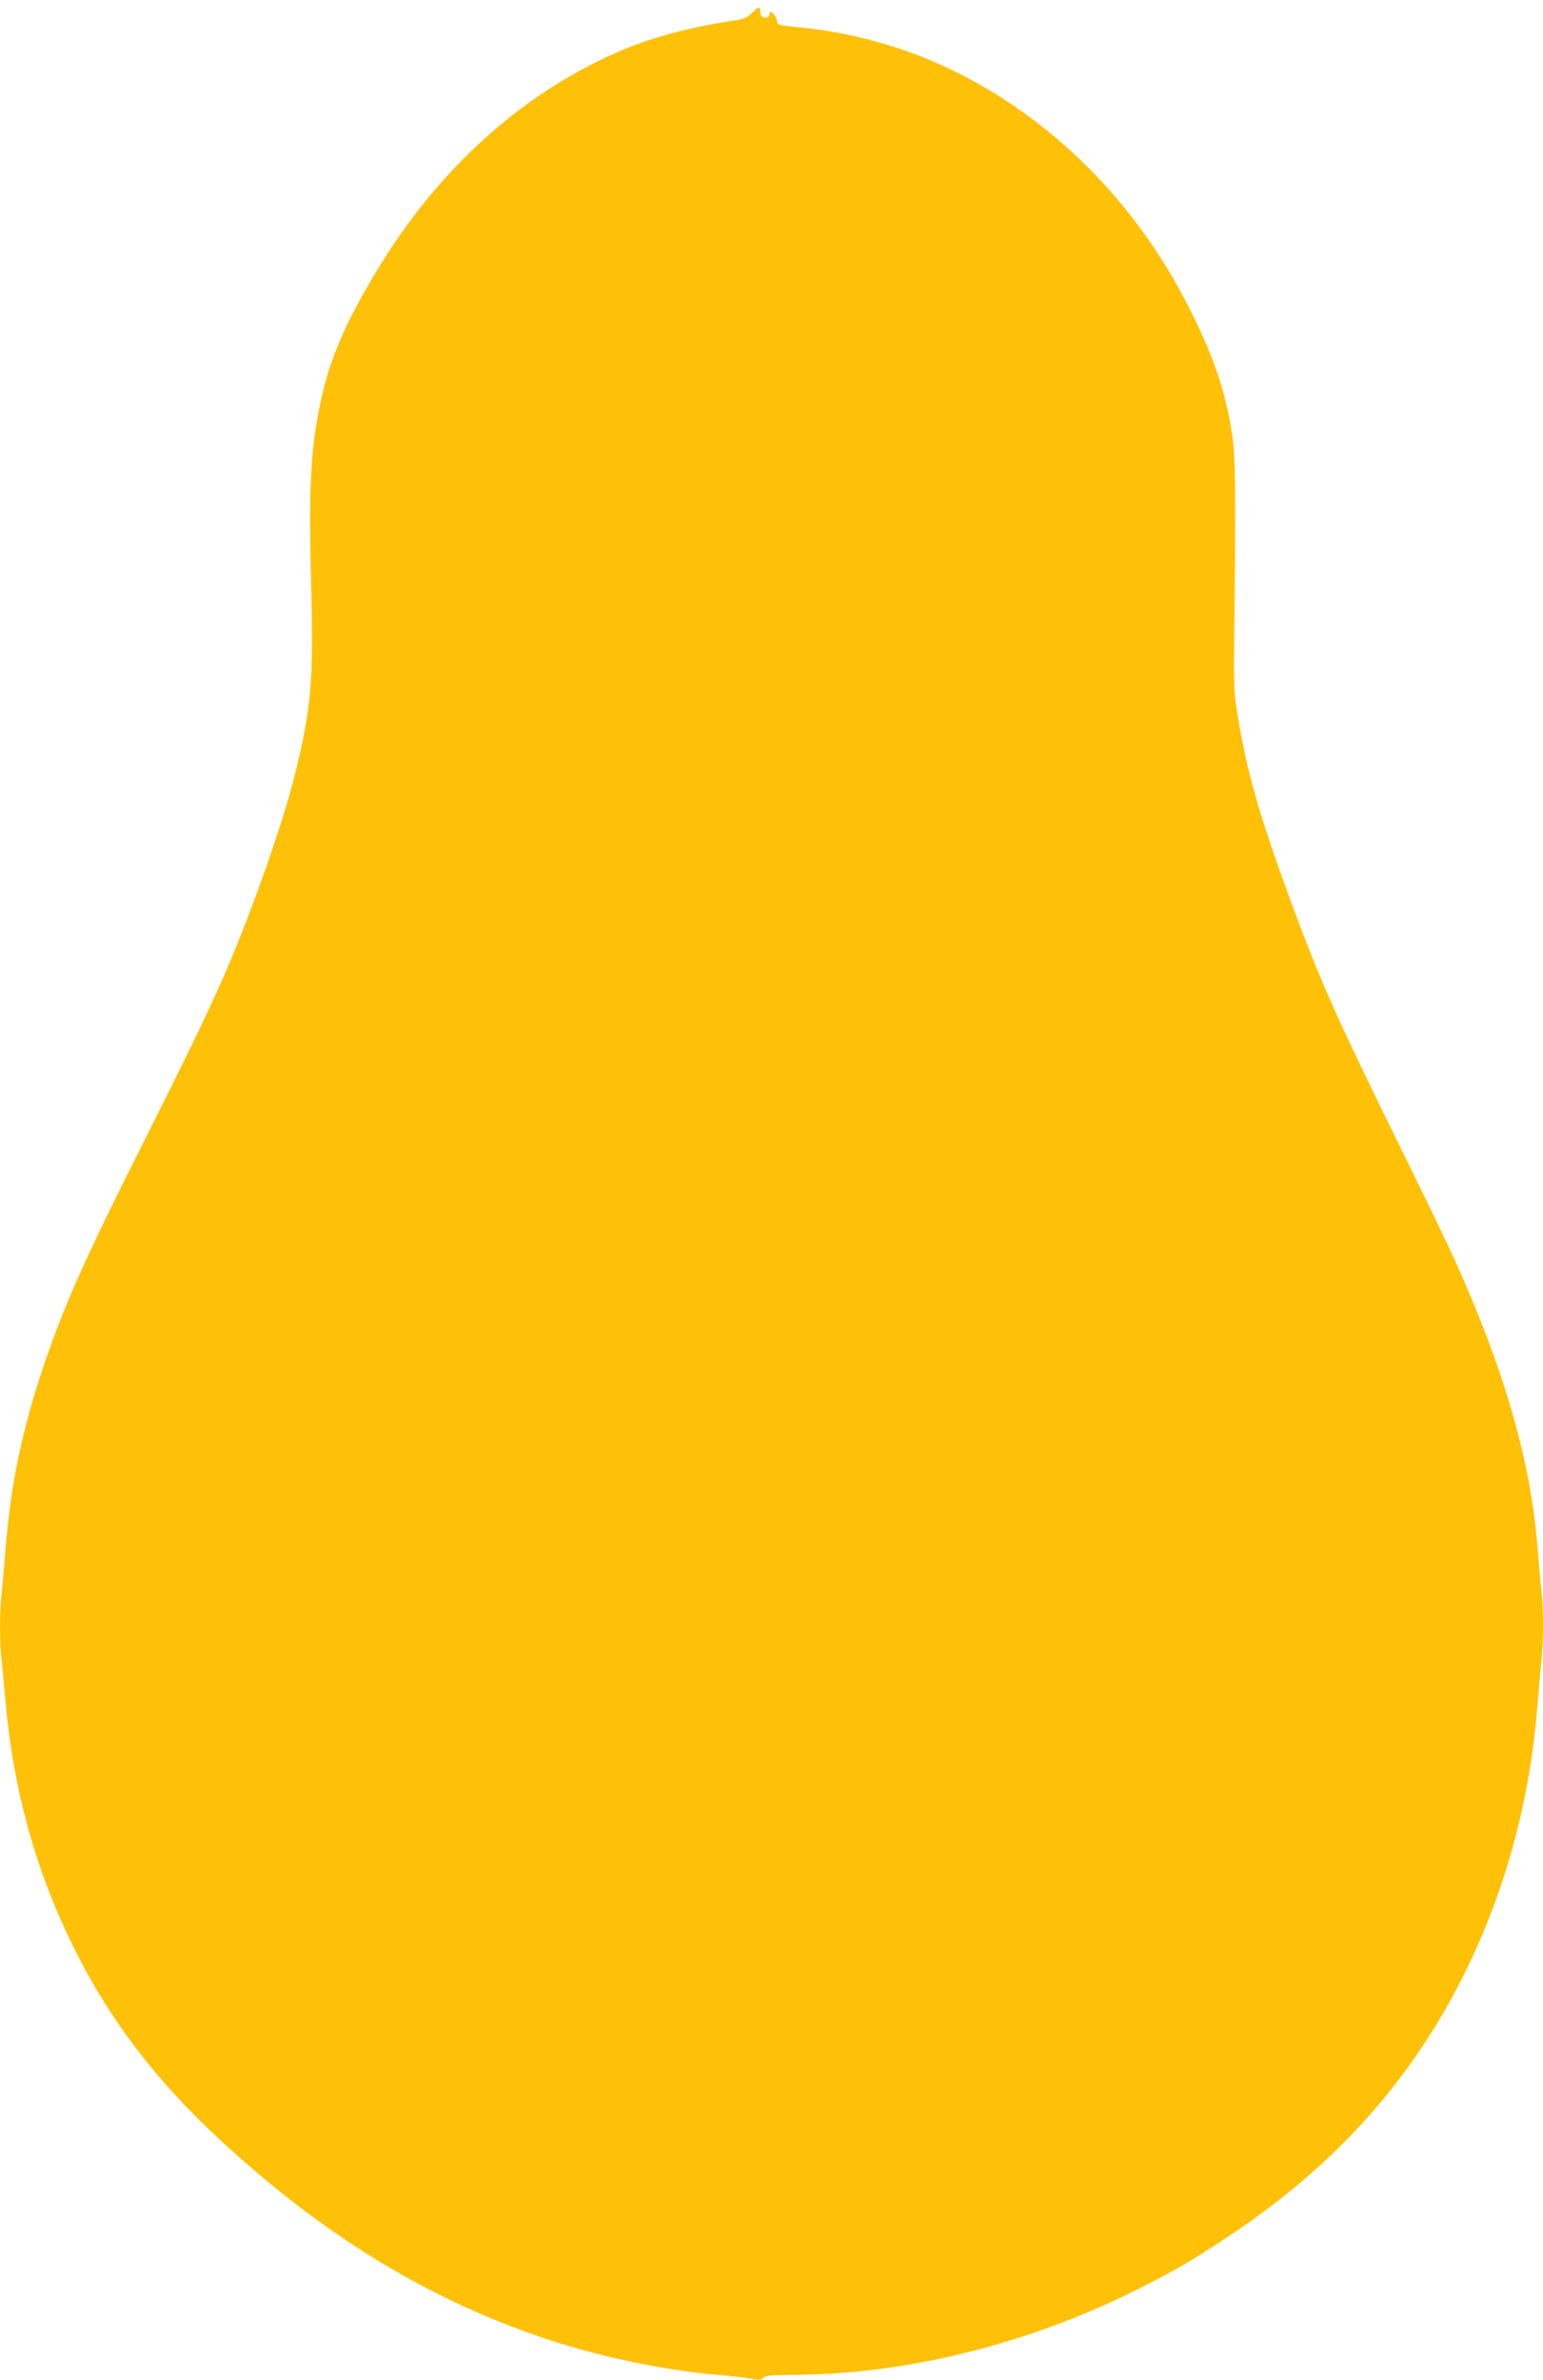 <?xml version="1.0" standalone="no"?>
<!DOCTYPE svg PUBLIC "-//W3C//DTD SVG 20010904//EN"
 "http://www.w3.org/TR/2001/REC-SVG-20010904/DTD/svg10.dtd">
<svg version="1.0" xmlns="http://www.w3.org/2000/svg"
 width="830pt" height="1280pt" viewBox="0 0 830 1280"
 preserveAspectRatio="xMidYMid meet">
<g transform="translate(0,1280) scale(0.1,-0.1)"
fill="#ffc107" stroke="none">
<path d="M4044 12730 c-26 -27 -42 -33 -125 -45 -202 -31 -406 -85 -564 -151
-539 -226 -1000 -641 -1335 -1201 -156 -260 -237 -445 -285 -648 -63 -270 -76
-479 -61 -1040 13 -515 0 -657 -90 -1020 -62 -248 -224 -710 -359 -1025 -95
-222 -192 -422 -452 -940 -319 -634 -430 -883 -542 -1216 -113 -337 -173 -628
-201 -969 -6 -77 -15 -181 -20 -232 -13 -117 -13 -273 0 -382 5 -47 14 -144
20 -216 34 -386 125 -762 269 -1104 201 -478 469 -859 865 -1230 568 -531
1155 -888 1806 -1099 295 -96 643 -165 935 -187 44 -4 104 -11 133 -16 42 -9
55 -8 67 4 11 12 46 15 162 16 609 3 1263 165 1848 458 203 102 281 147 480
278 594 392 1013 863 1301 1460 208 432 334 903 374 1400 6 77 15 184 21 238
12 126 12 287 -1 396 -5 47 -14 149 -20 226 -37 460 -178 949 -445 1540 -40
88 -164 345 -275 570 -356 722 -445 921 -598 1335 -180 488 -247 724 -299
1050 -16 101 -17 161 -13 485 8 690 6 880 -13 1003 -37 236 -100 421 -236 687
-287 565 -741 1016 -1284 1275 -237 114 -526 195 -782 220 -145 15 -145 15
-145 38 0 10 -9 27 -20 37 -17 15 -20 16 -20 3 0 -9 -6 -18 -12 -20 -23 -9
-38 3 -38 28 0 32 -9 30 -46 -6z"/>
</g>
</svg>
